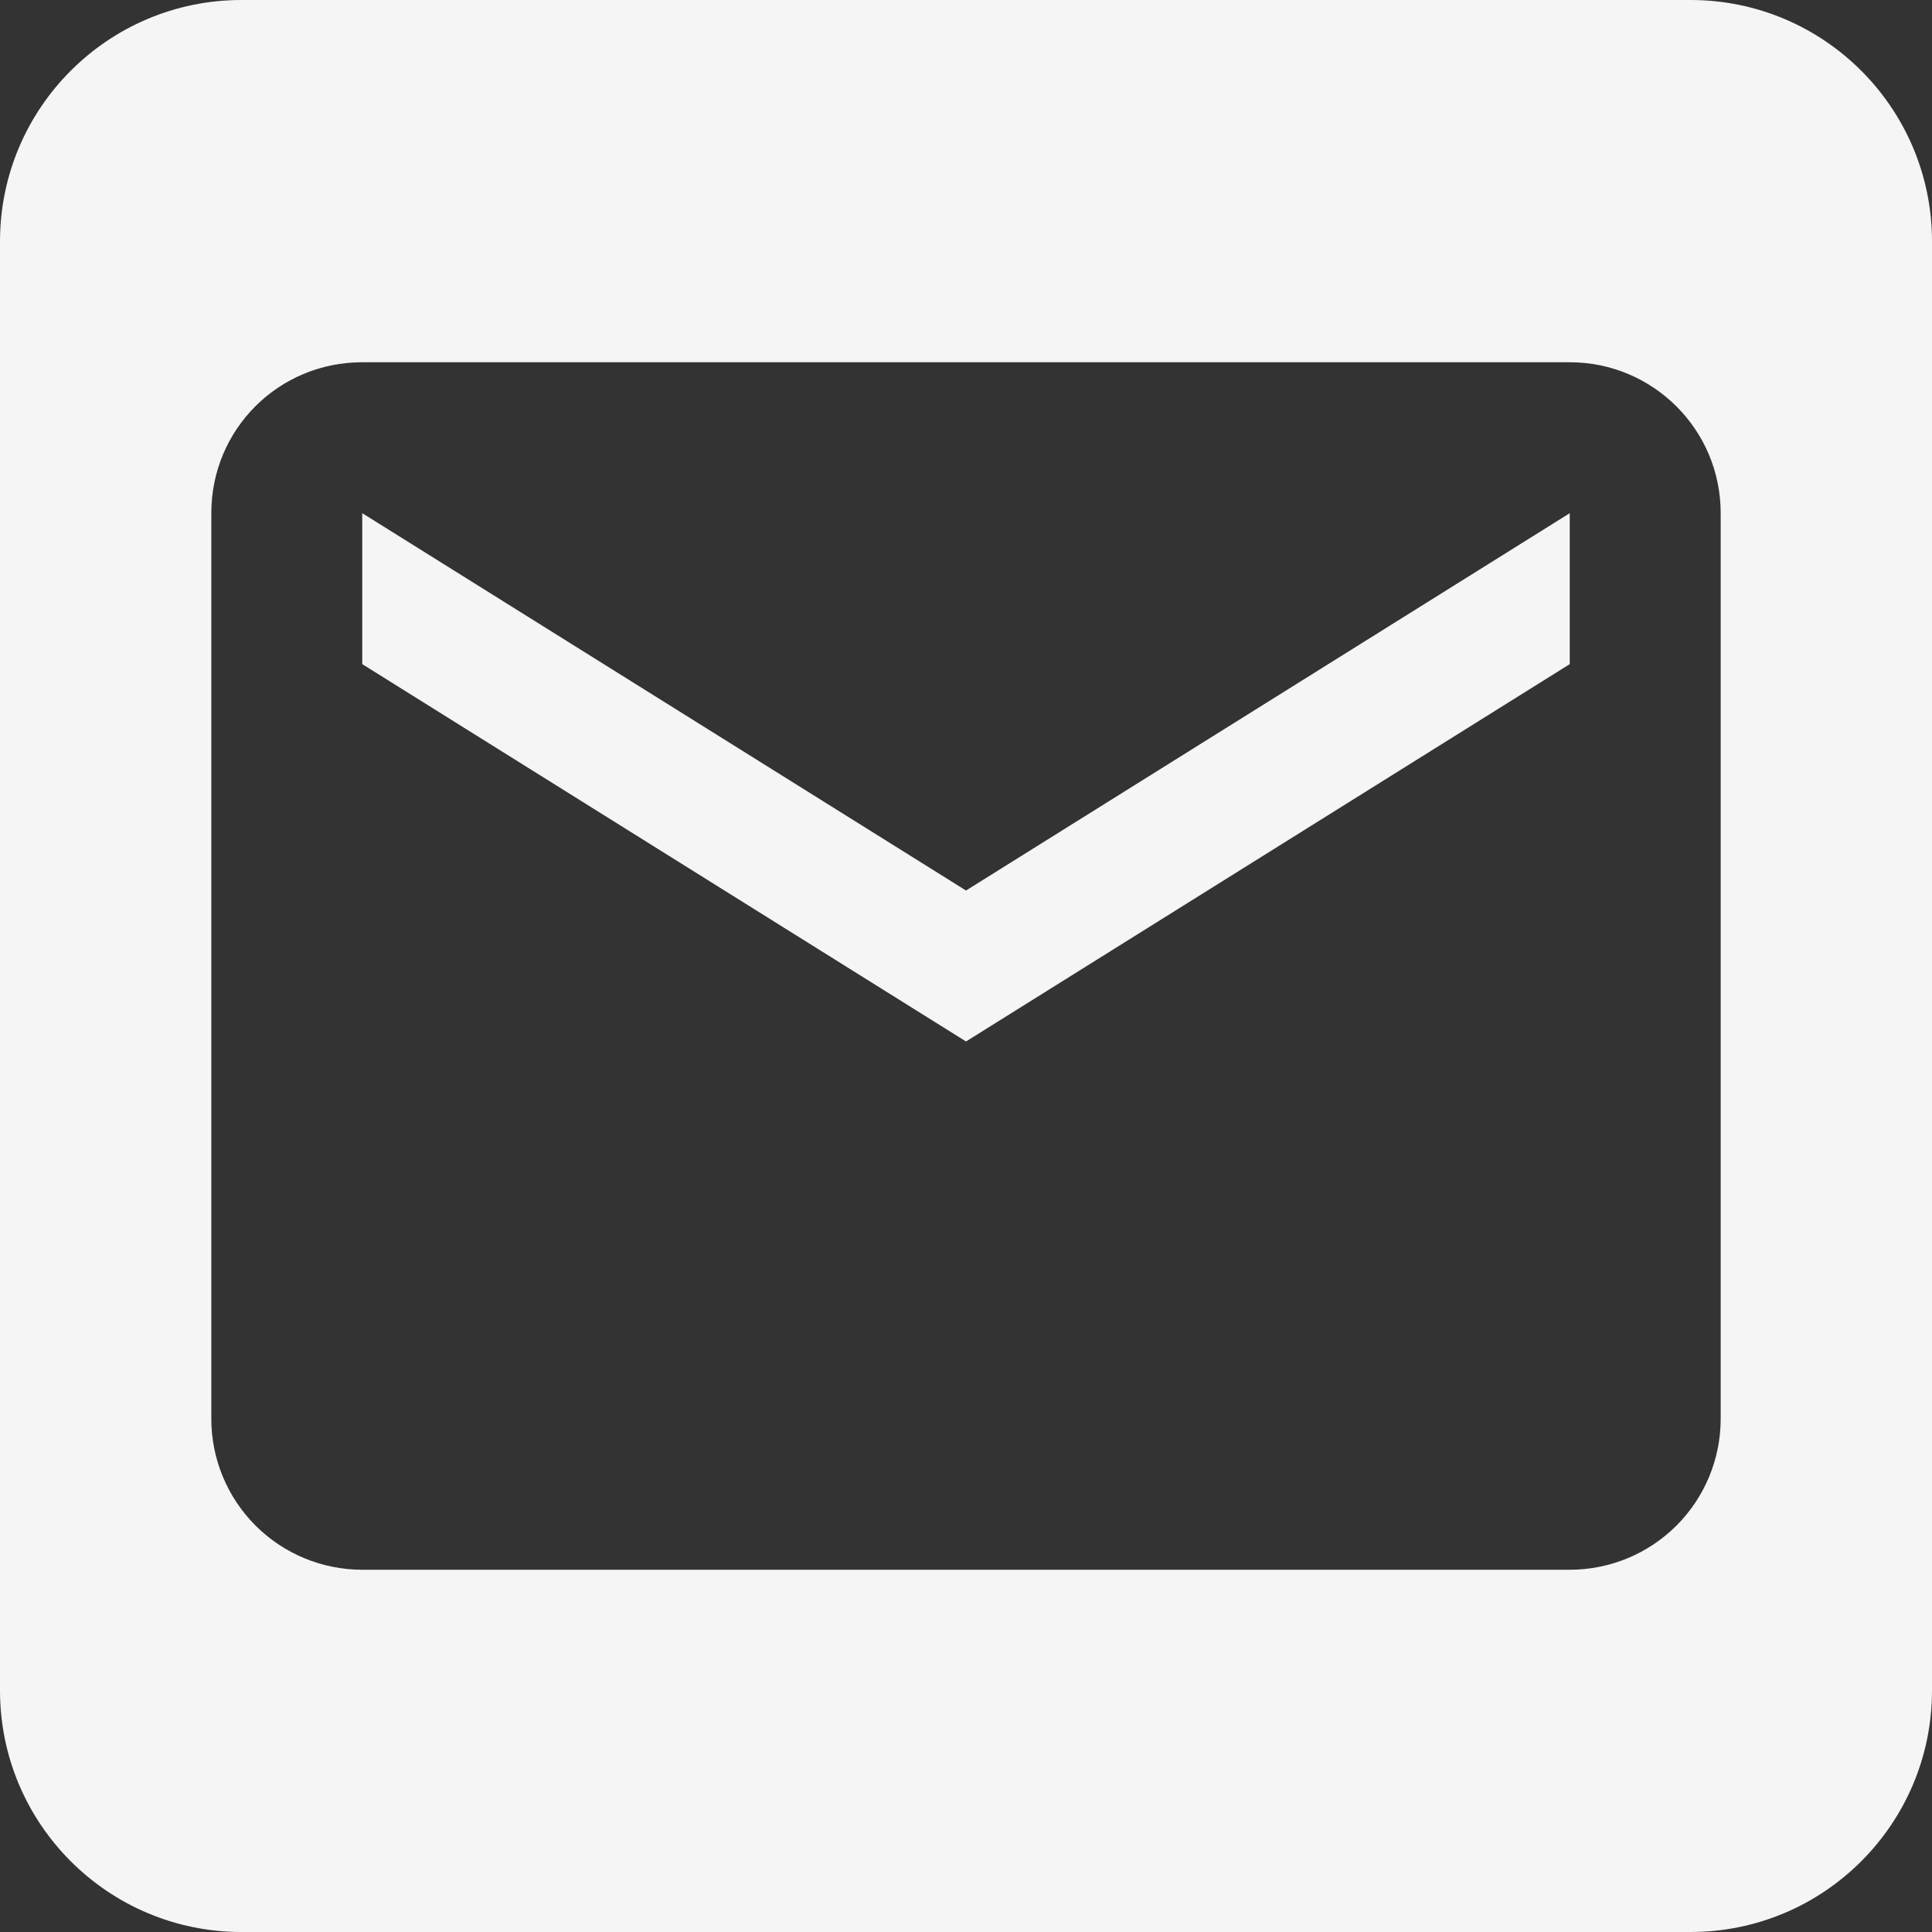 <svg width="32" height="32" viewBox="0 0 32 32" fill="none" xmlns="http://www.w3.org/2000/svg">
<rect x="0" y="0" width="32" height="32" fill="#333333" stroke="none"/>
<path fill-rule="evenodd" clip-rule="evenodd" d="M4 0C1.791 0 0 1.791 0 4V28C0 30.209 1.791 32 4 32H28C30.209 32 32 30.209 32 28V4C32 1.791 30.209 0 28 0H4ZM16 17.25L26 11V8.5L16 14.75L6 8.5V11L16 17.25ZM6 6H26C27.375 6 28.5 7.112 28.5 8.5V23.5C28.5 24.163 28.237 24.799 27.768 25.268C27.299 25.737 26.663 26 26 26H6C5.337 26 4.701 25.737 4.232 25.268C3.763 24.799 3.5 24.163 3.5 23.5V8.5C3.5 7.112 4.612 6 6 6Z" fill="#F5F5F5"/>
</svg>
